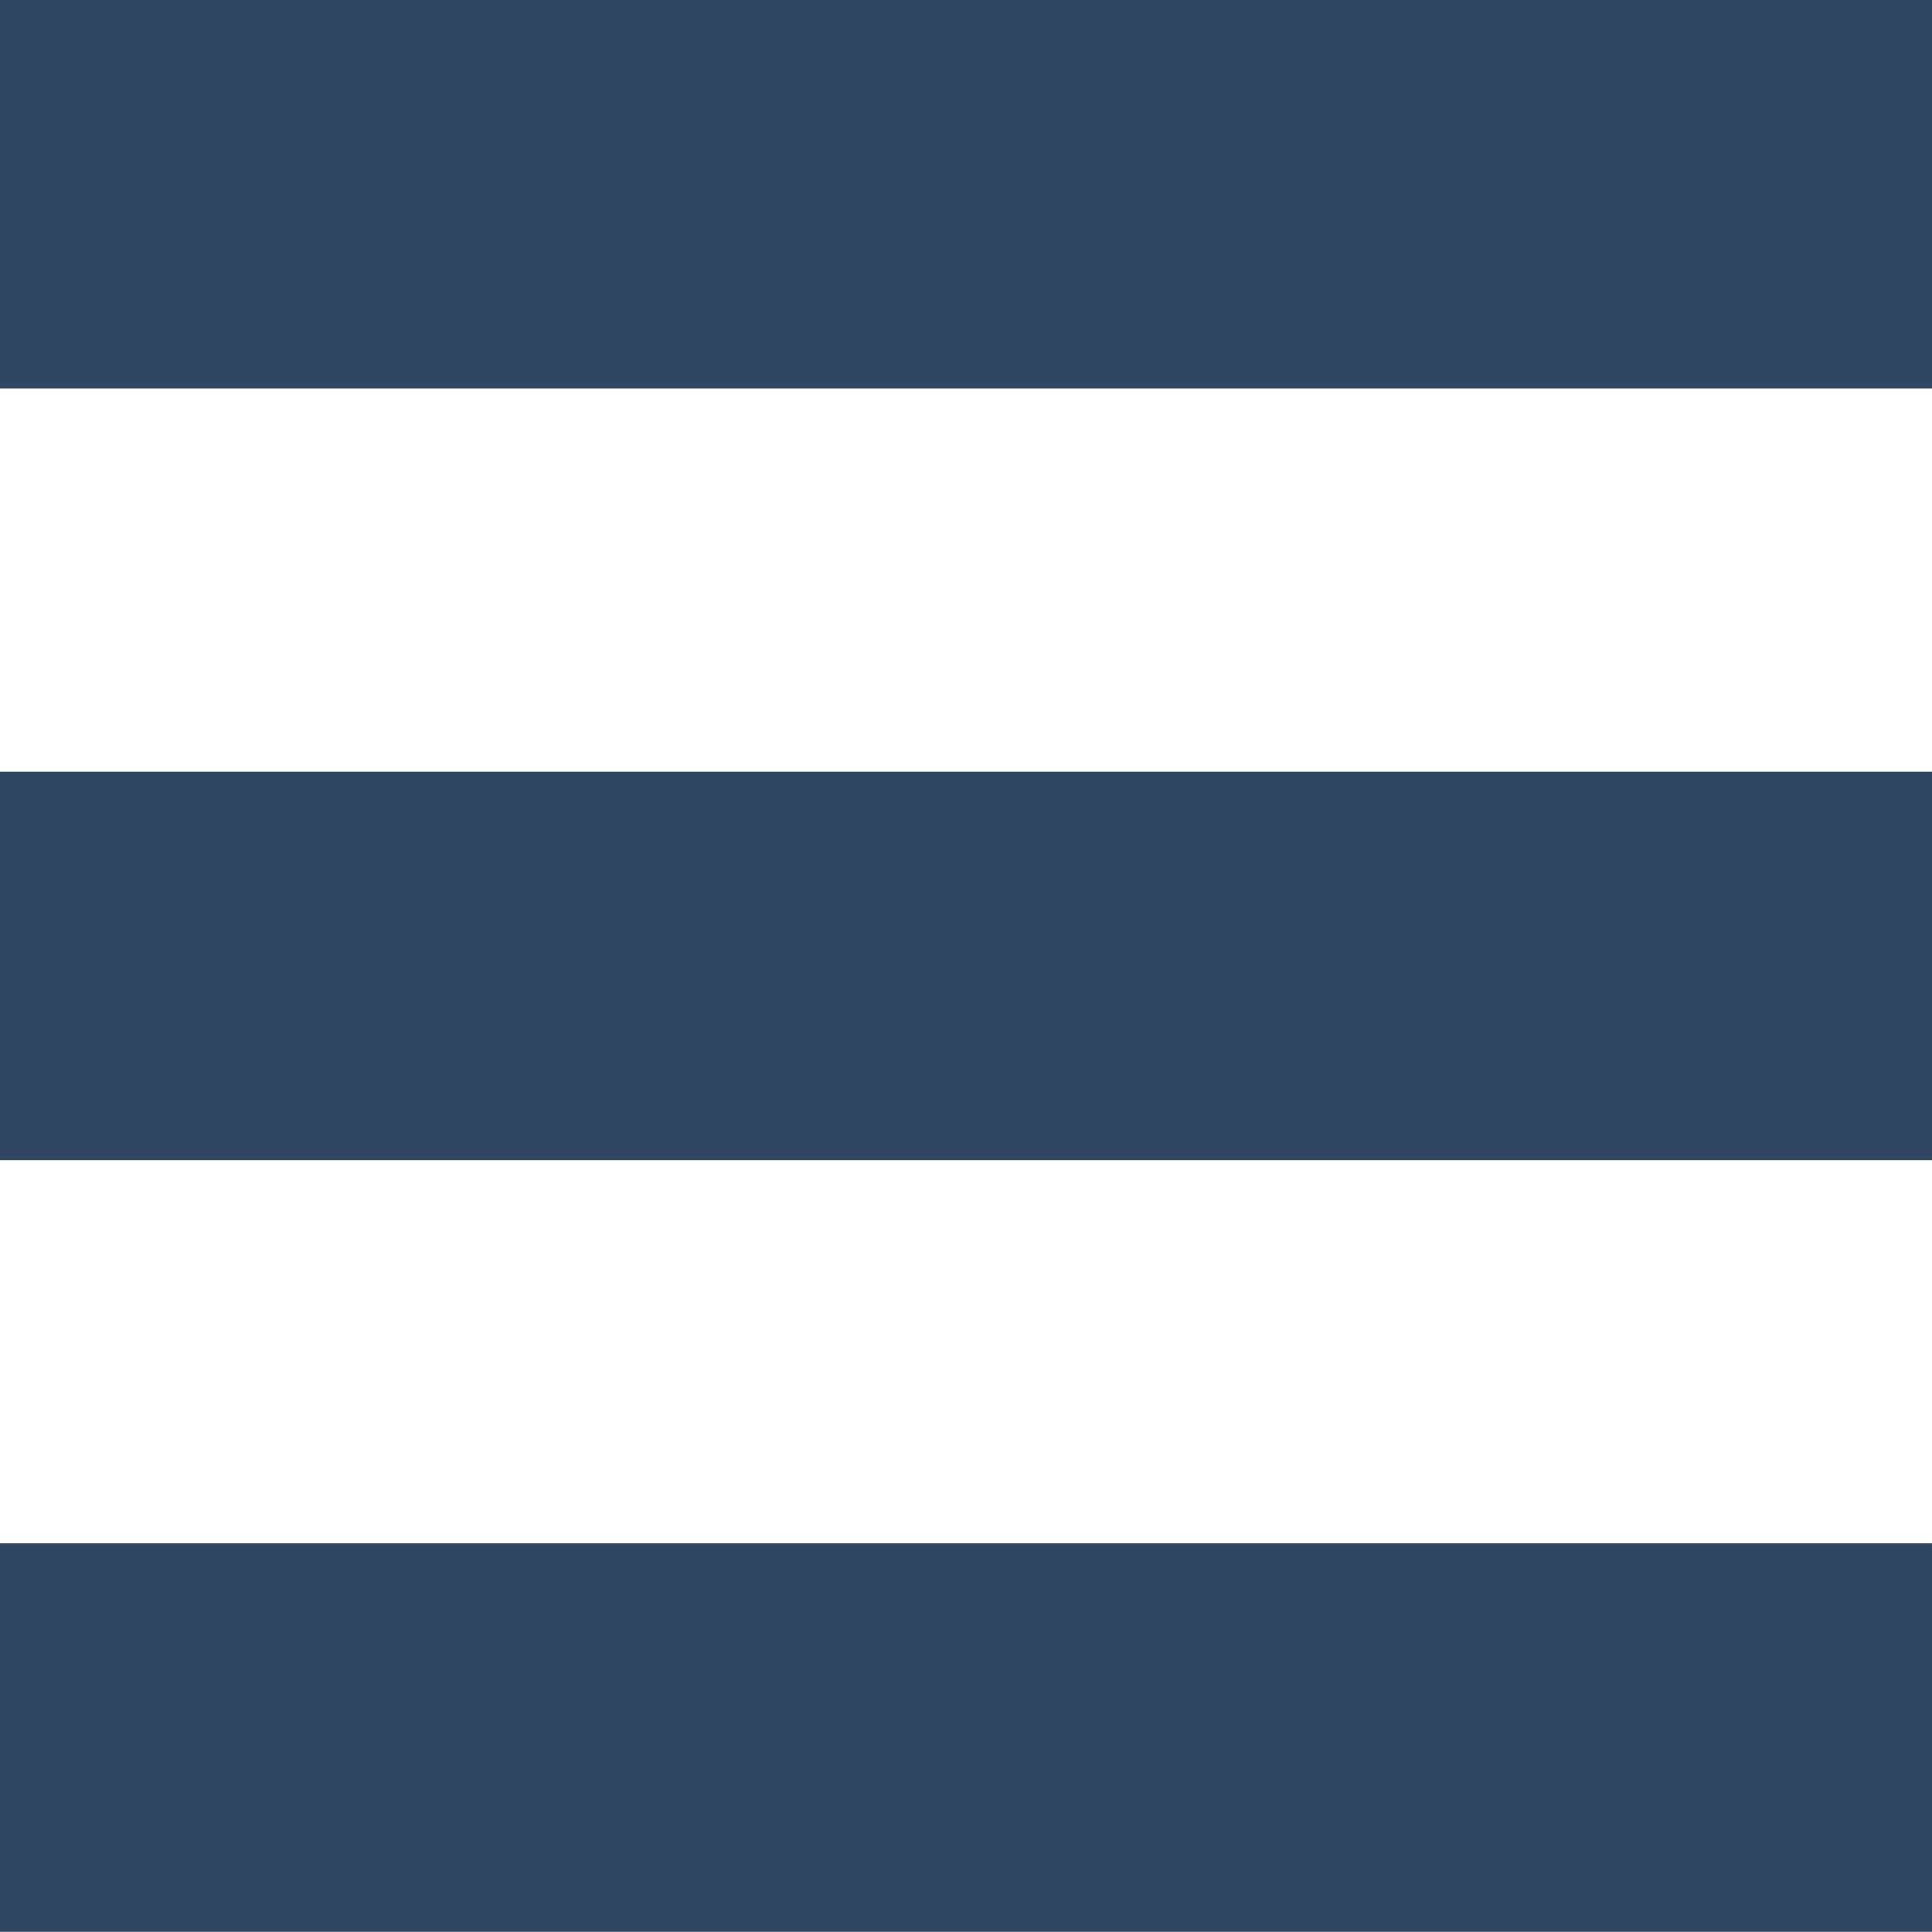 <svg xmlns="http://www.w3.org/2000/svg" width="16.891" height="16.89" viewBox="0 0 16.891 16.89">
  <g id="menu" transform="translate(0 -0.02)">
    <g id="Group_202" data-name="Group 202" transform="translate(0 13.513)">
      <g id="Group_201" data-name="Group 201">
        <rect id="Rectangle_63" data-name="Rectangle 63" width="16.891" height="3.396" fill="#314663"/>
      </g>
    </g>
    <g id="Group_204" data-name="Group 204" transform="translate(0 6.767)">
      <g id="Group_203" data-name="Group 203">
        <rect id="Rectangle_64" data-name="Rectangle 64" width="16.891" height="3.396" fill="#314663"/>
      </g>
    </g>
    <g id="Group_206" data-name="Group 206" transform="translate(0 0.02)">
      <g id="Group_205" data-name="Group 205" transform="translate(0 0)">
        <rect id="Rectangle_65" data-name="Rectangle 65" width="16.891" height="3.396" fill="#314663"/>
      </g>
    </g>
  </g>
</svg>
